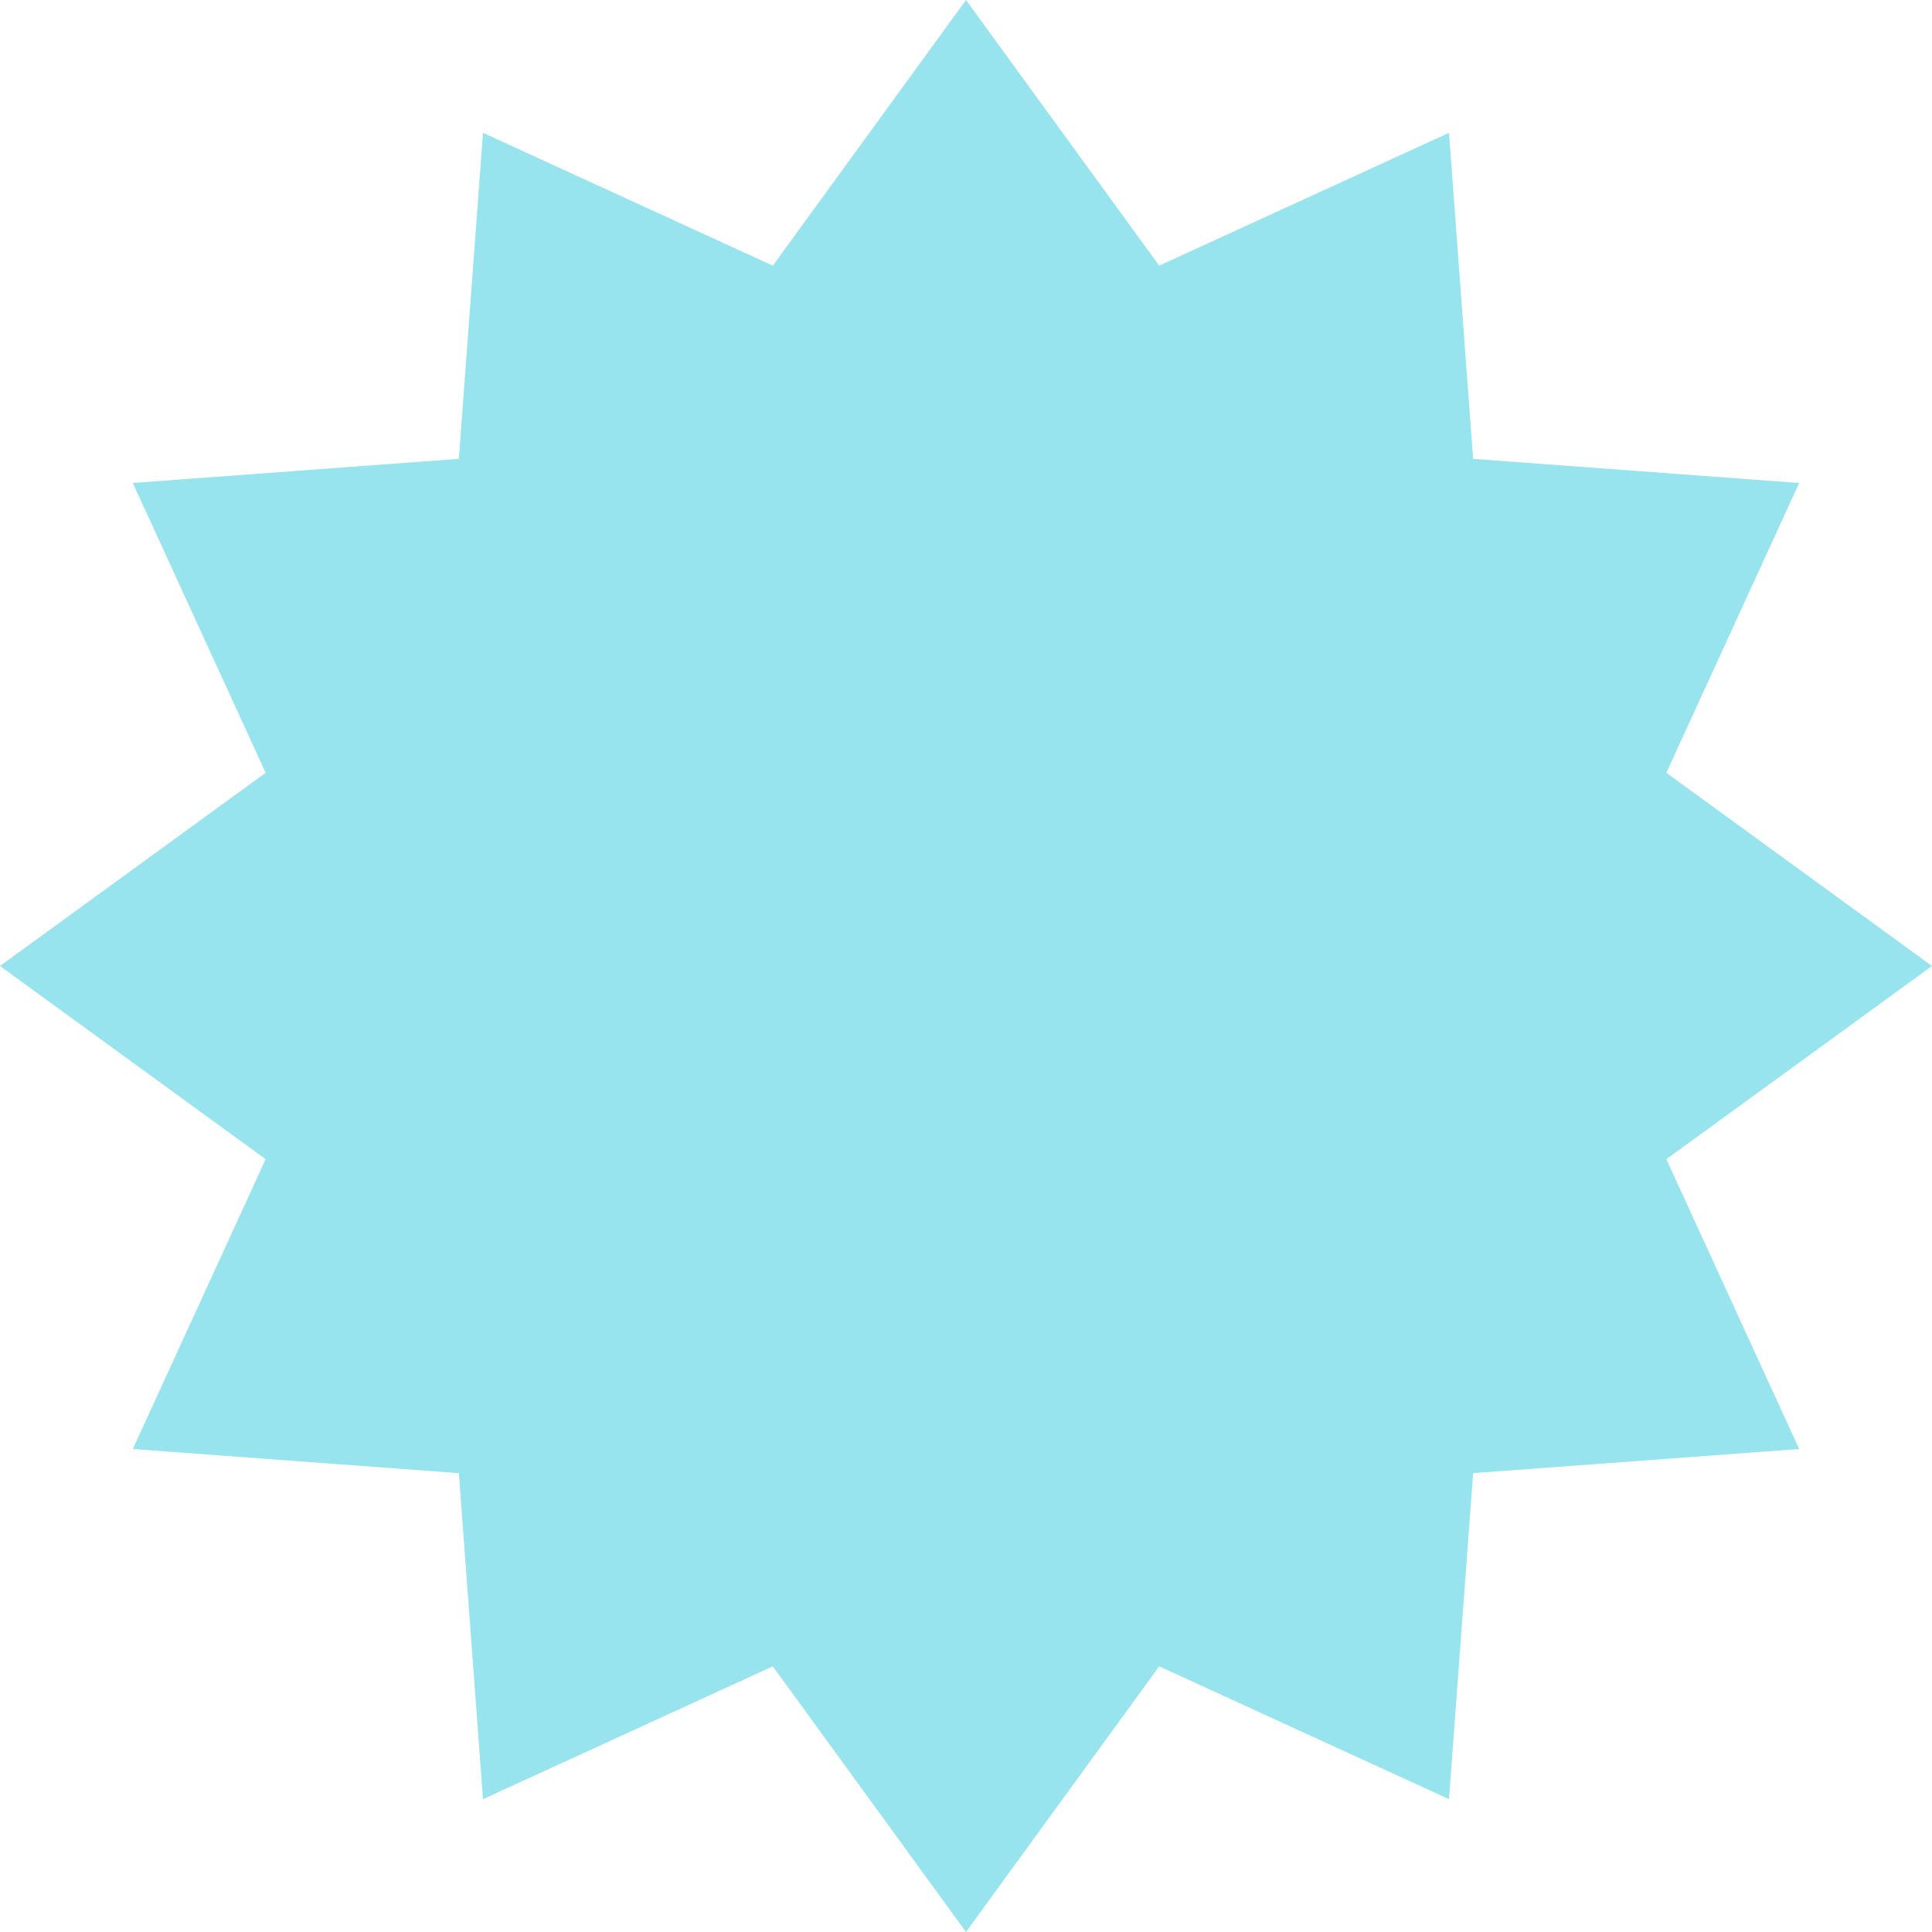 <svg xmlns="http://www.w3.org/2000/svg" width="160" height="160" viewBox="0 0 160 160" fill="none"><g clip-path="url(#clip0_144_923)"><path d="M160 80L138 64L149 40L122 38L120 11L96 22L80 0L64 22L40 11L38 38L11 40L22 64L0 80L22 96L11 120L38 122L40 149L64 138L80 160L96 138L120 149L122 122L149 120L138 96L160 80Z" fill="#98E4EE"></path></g><defs><clipPath id="clip0_144_923"><rect width="160" height="160" fill="white"></rect></clipPath></defs></svg>